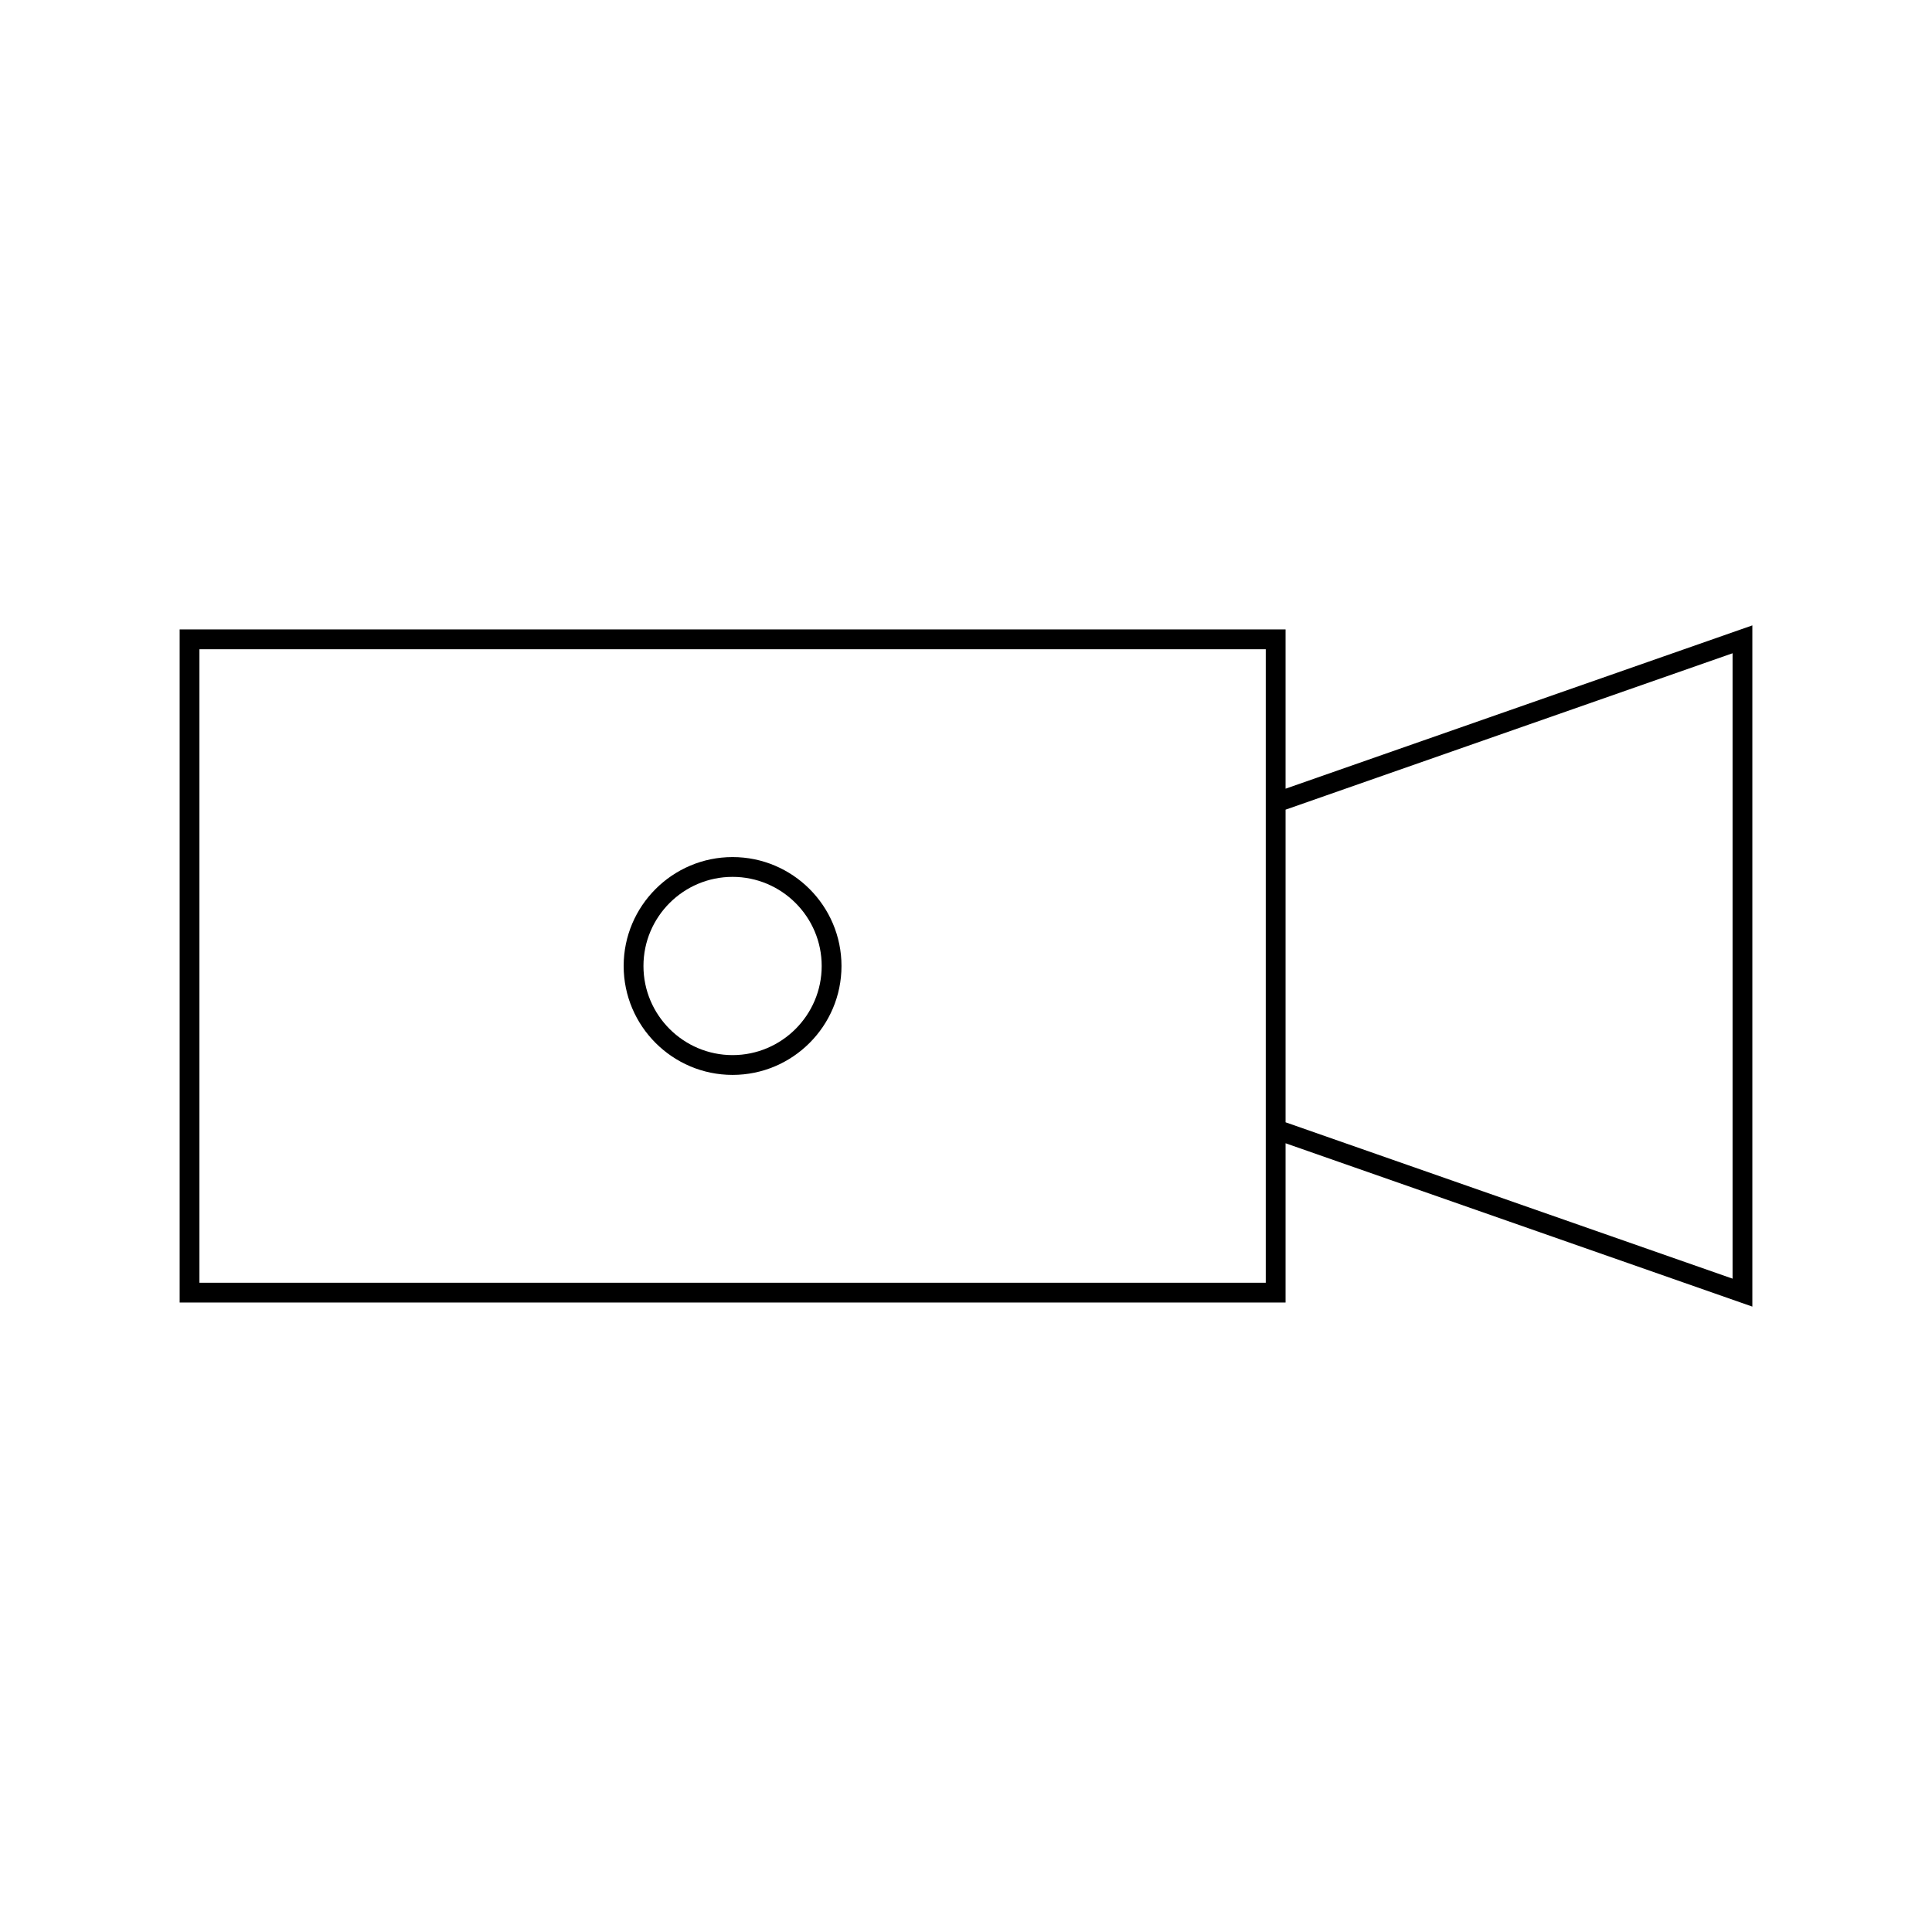 <?xml version="1.0" encoding="UTF-8"?>
<!-- Uploaded to: SVG Repo, www.svgrepo.com, Generator: SVG Repo Mixer Tools -->
<svg fill="#000000" width="800px" height="800px" version="1.1" viewBox="144 144 512 512" xmlns="http://www.w3.org/2000/svg">
 <g>
  <path d="m484.69 353.01v-42.203h-293.08v178.38h293.08v-42.211l123.7 43.289v-180.53zm-5.25 1.84v129.09l-282.59-0.004v-167.88h282.59zm123.71 128.01-118.46-41.438v-82.852l118.46-41.449z"/>
  <path d="m338.14 428.86c15.918 0 28.863-12.953 28.863-28.863 0-15.918-12.945-28.863-28.863-28.863-15.91 0-28.863 12.945-28.863 28.863 0 15.91 12.953 28.863 28.863 28.863zm0-52.48c13.02 0 23.617 10.598 23.617 23.617s-10.598 23.617-23.617 23.617-23.617-10.598-23.617-23.617c0.004-13.023 10.594-23.617 23.617-23.617z"/>
 </g>
</svg>
